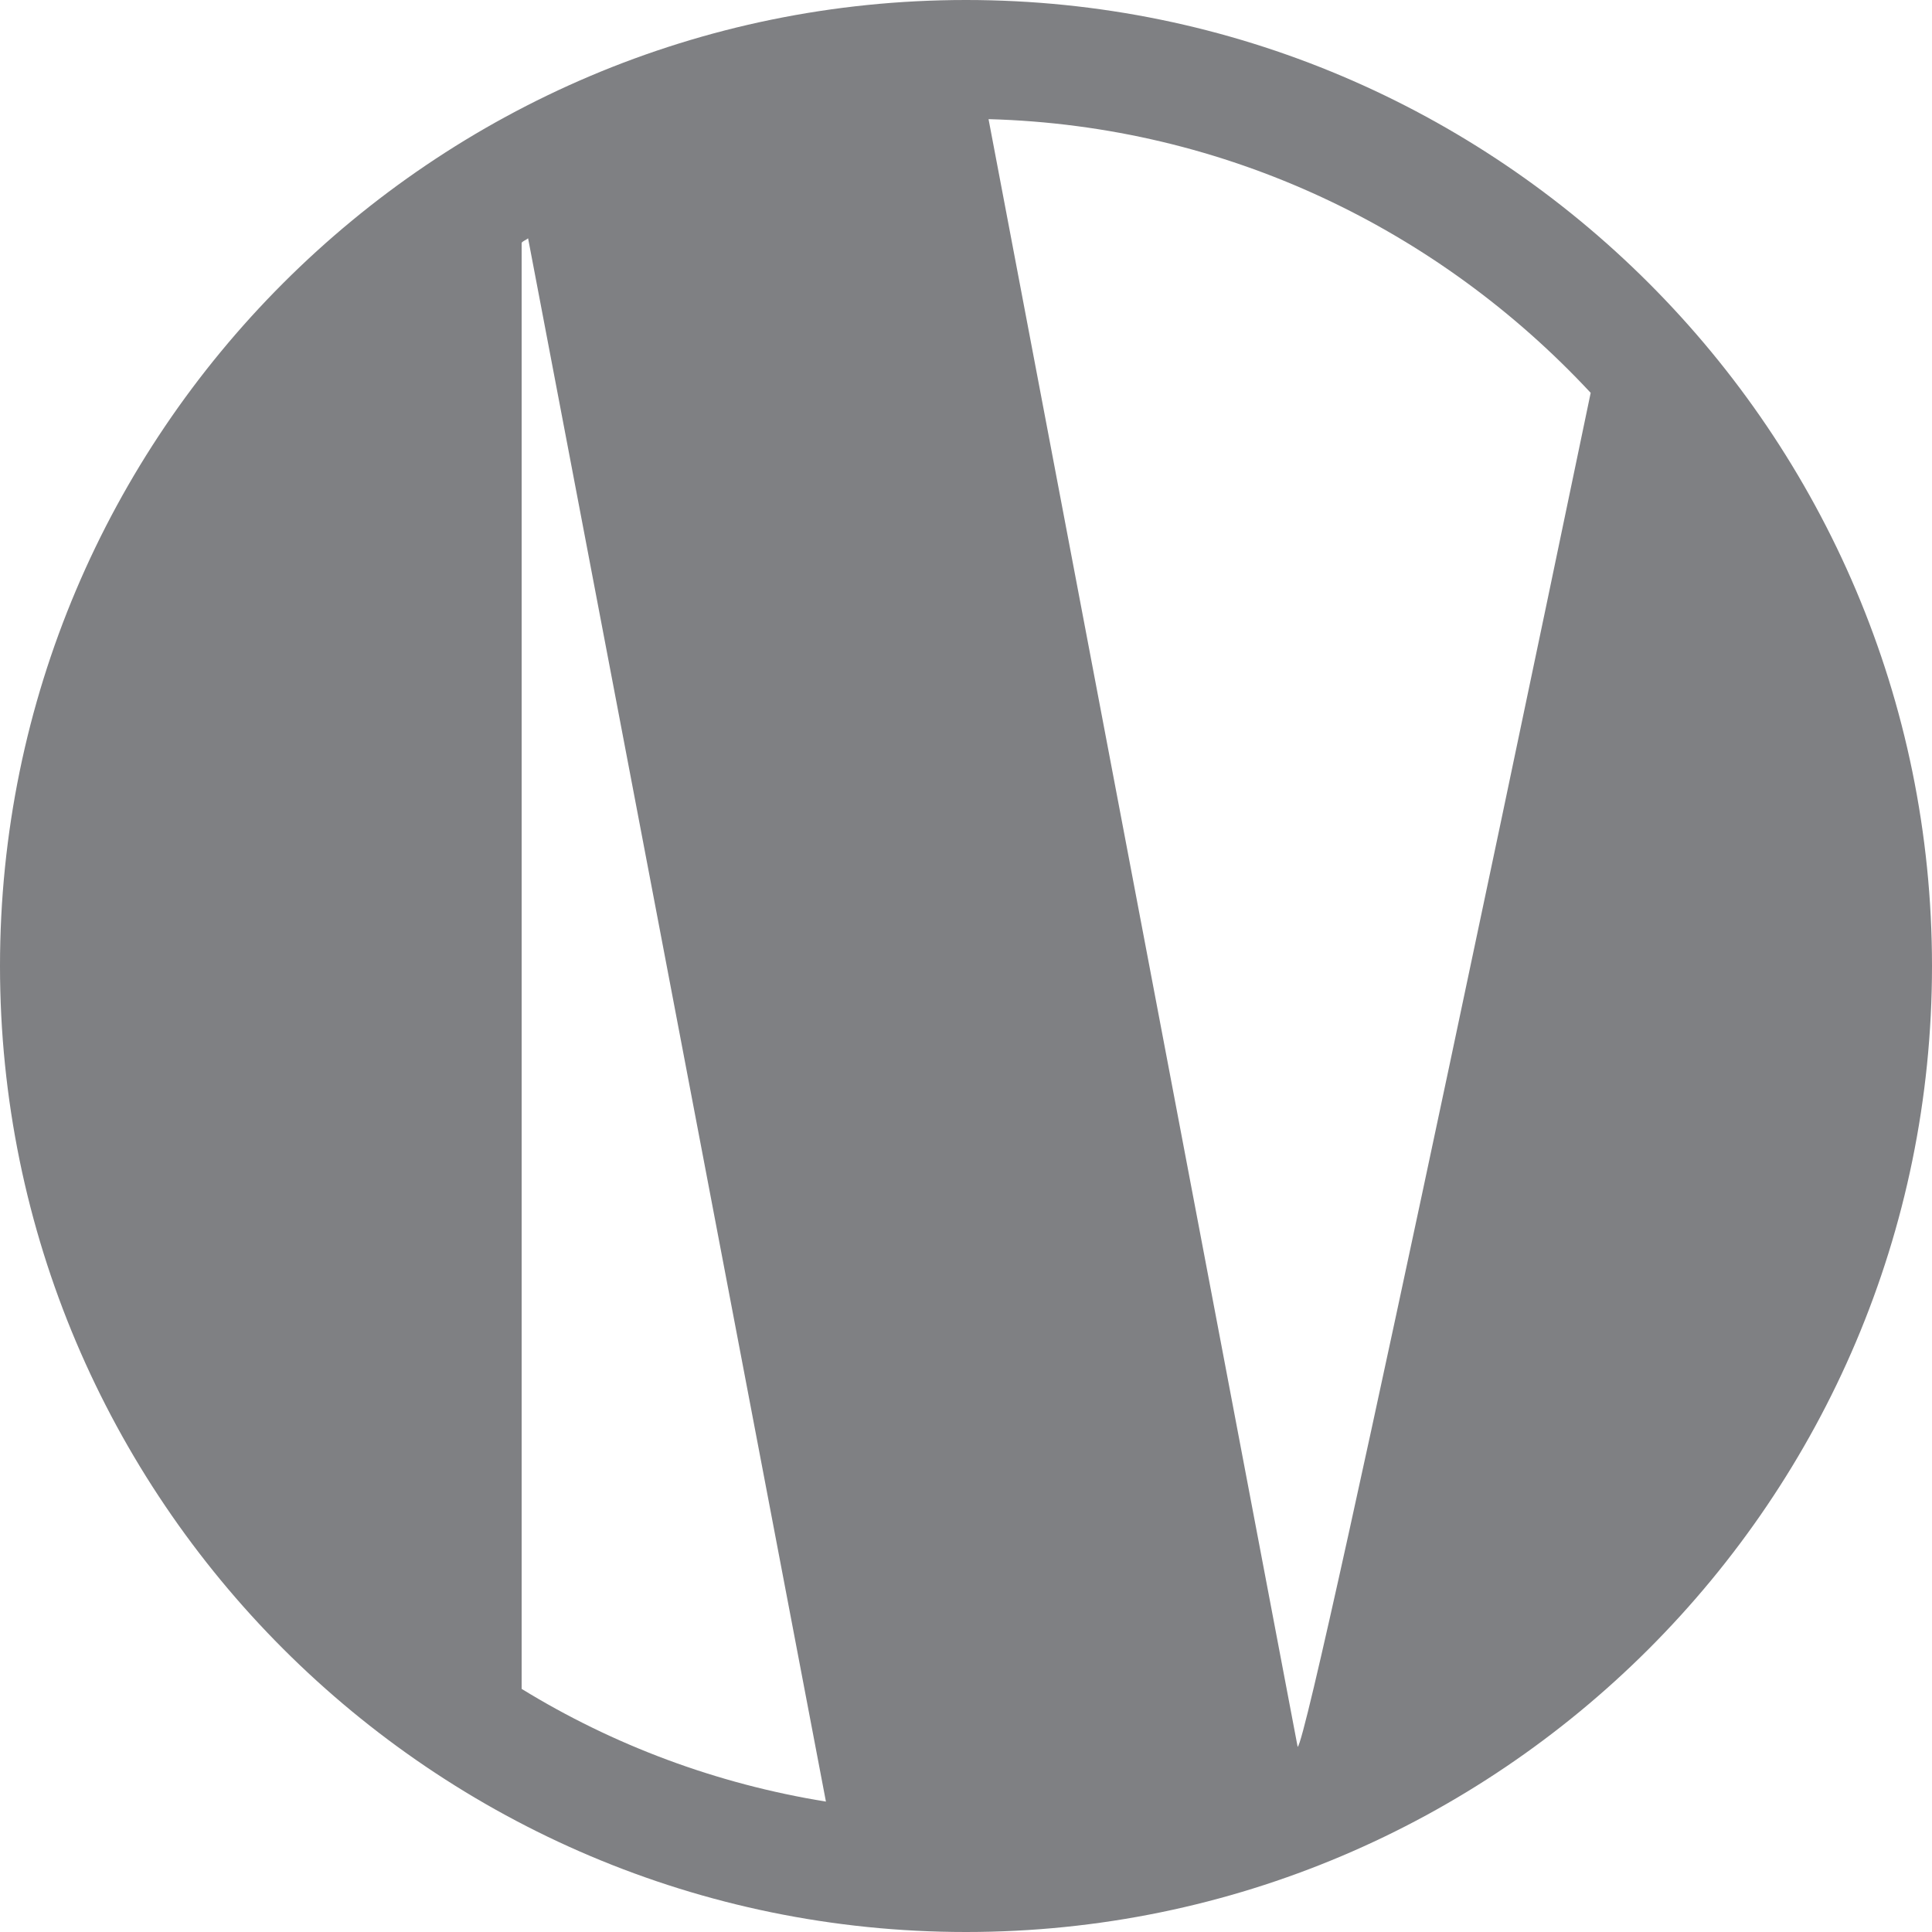 <svg viewBox="0 0 120 120" version="1.1" xmlns="http://www.w3.org/2000/svg" data-sanitized-data-name="Layer 1" data-name="Layer 1" id="Layer_1">
  <defs>
    <style>
      .cls-1 {
        fill: #7f8083;
        stroke-width: 0px;
      }
    </style>
  </defs>
  <path d="M60,0C26.9,0,0,26.9,0,60s26.9,60,60,60,60-26.9,60-60S93.1,0,60,0ZM32.4,104.9V15.1c0-.1.3-.2.4-.3l18.5,97.1c-6.8-1.1-13.2-3.5-18.9-7ZM80.6,108.5L61.4,7.4c14.8.4,28,6.9,37.4,17,0,0-17.4,83.7-18.2,84.1Z" class="cls-1"></path>
</svg>